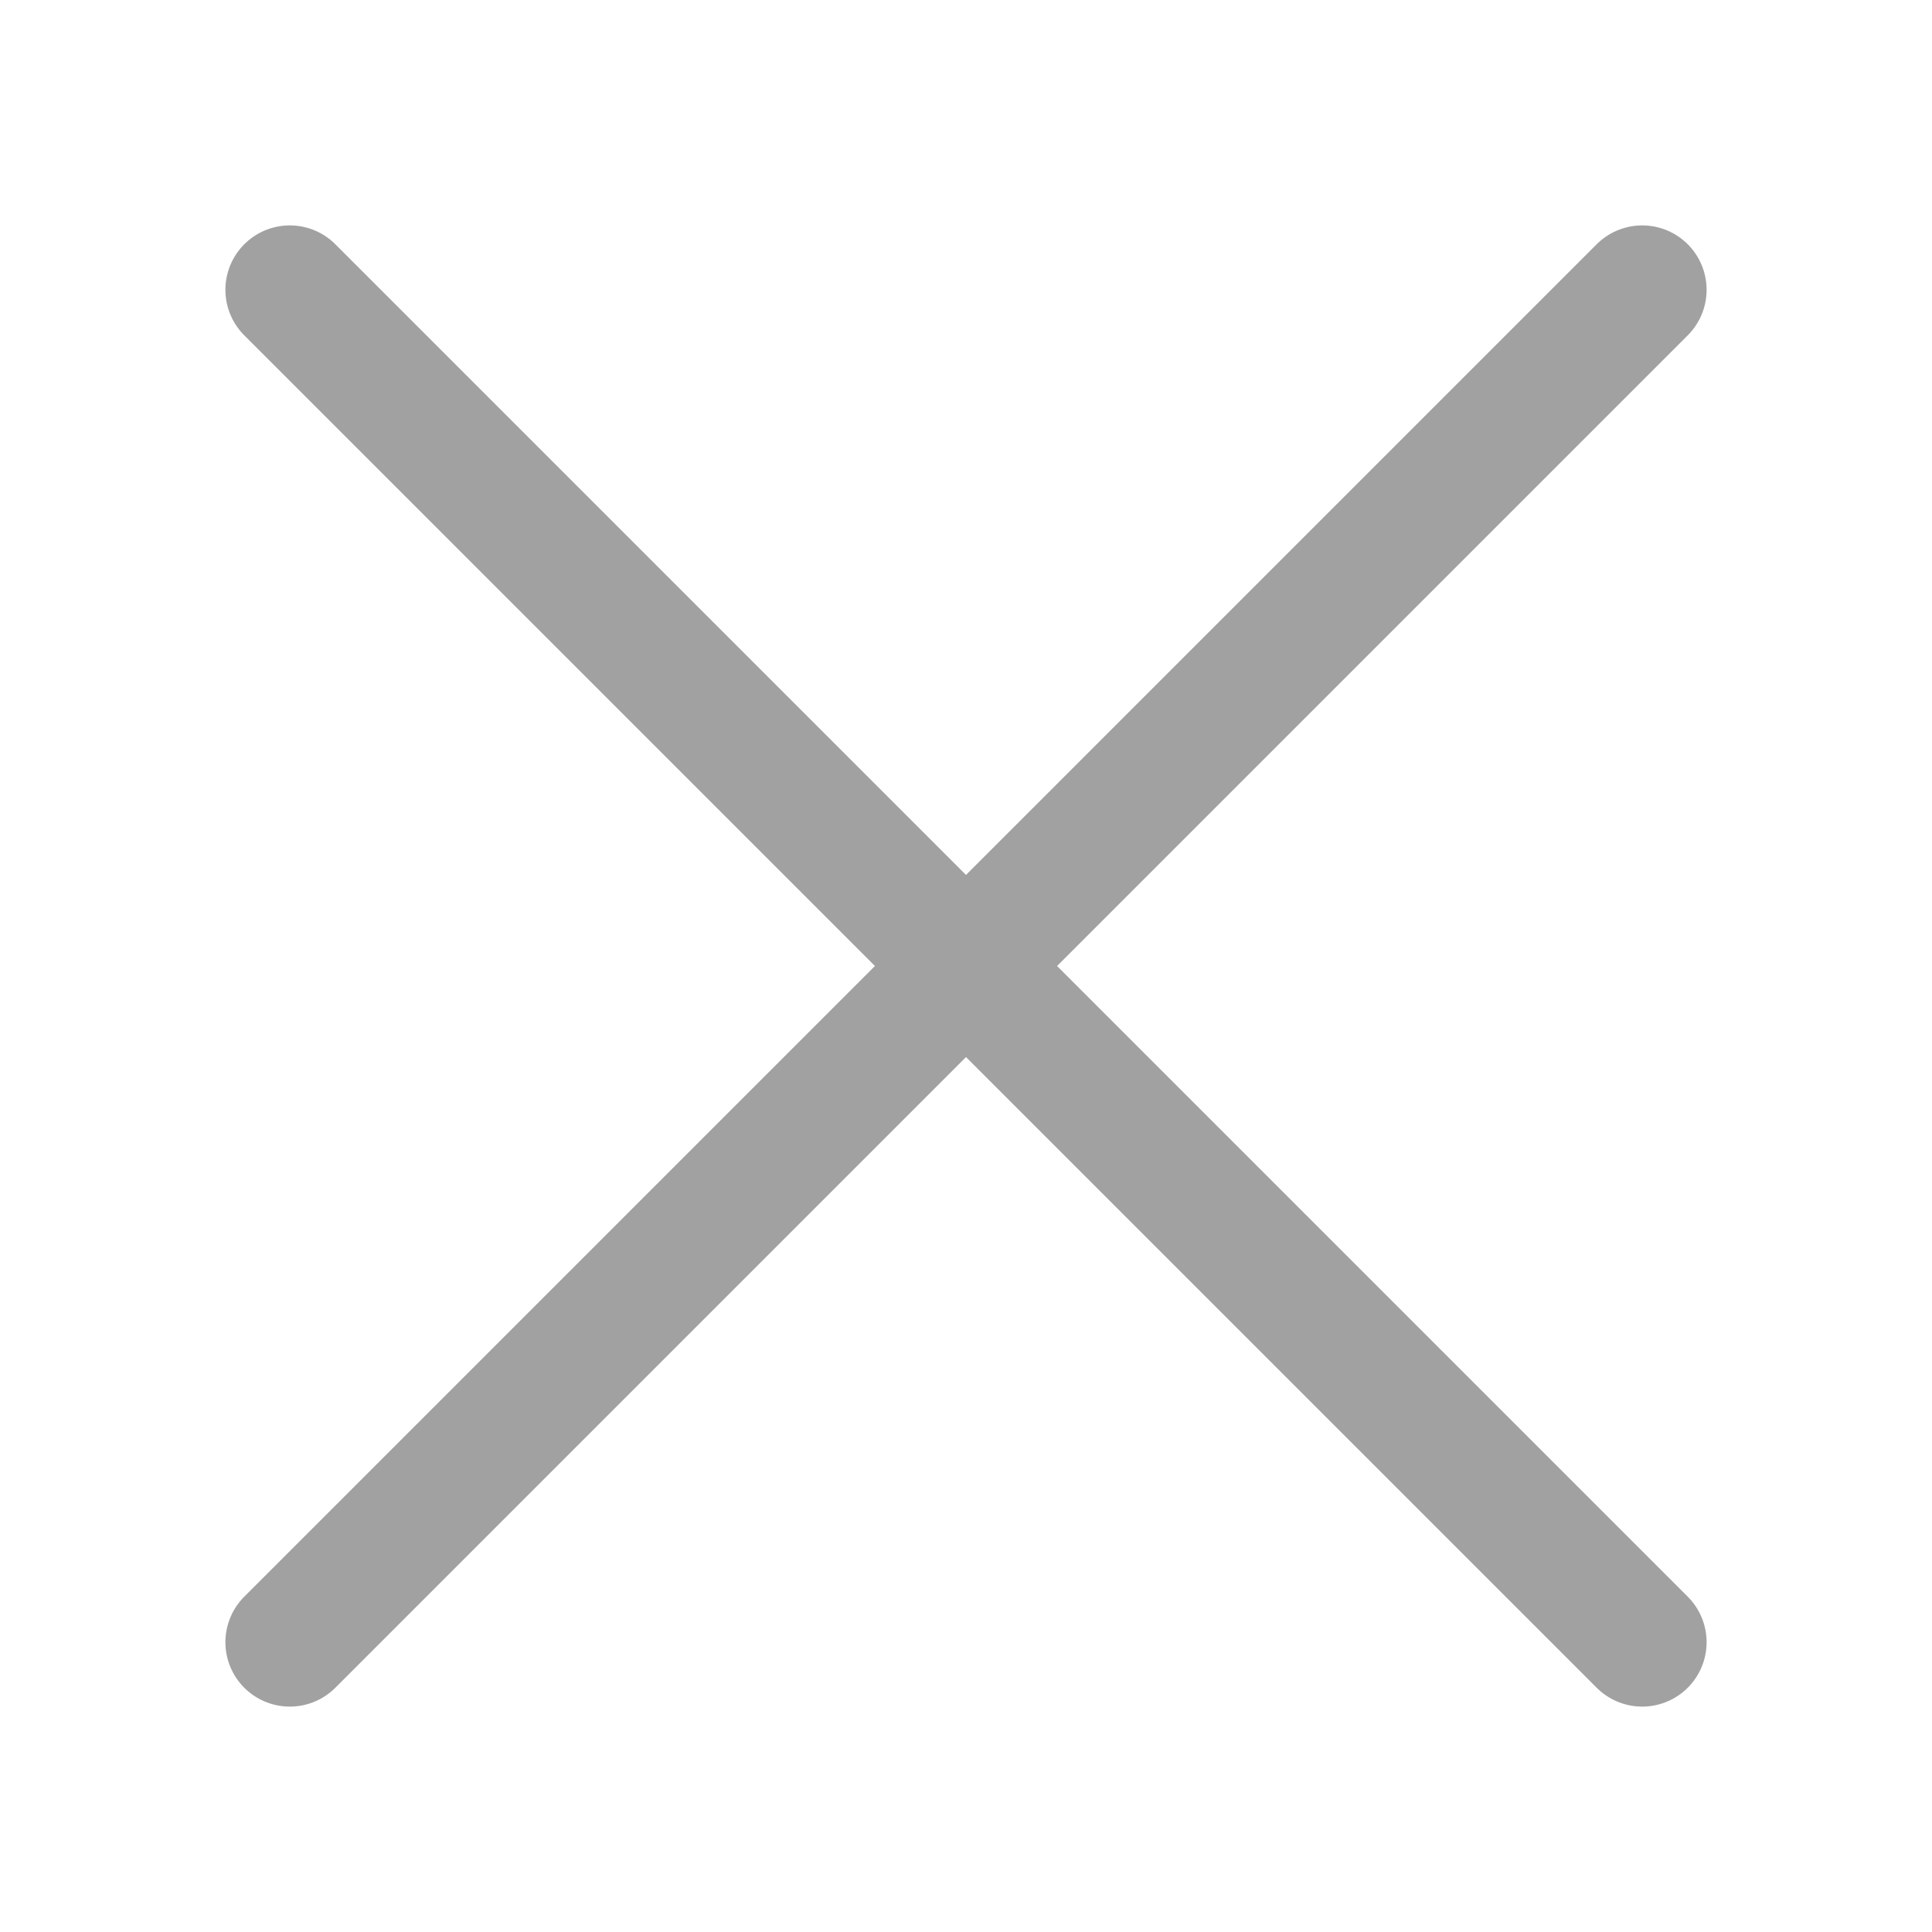 <?xml version="1.0" encoding="utf-8"?>
<!-- Generator: Adobe Illustrator 16.0.0, SVG Export Plug-In . SVG Version: 6.00 Build 0)  -->
<!DOCTYPE svg PUBLIC "-//W3C//DTD SVG 1.1//EN" "http://www.w3.org/Graphics/SVG/1.1/DTD/svg11.dtd">
<svg version="1.1" id="圖層_1" xmlns="http://www.w3.org/2000/svg" xmlns:xlink="http://www.w3.org/1999/xlink" x="0px" y="0px"
	 width="15px" height="15px" viewBox="0 0 15 15" enable-background="new 0 0 15 15" xml:space="preserve">
<g>
	
		<line fill="none" stroke="#A1A1A1" stroke-linecap="round" stroke-linejoin="round" stroke-miterlimit="10" x1="2.25" y1="2.25" x2="12.75" y2="12.75"/>
	
		<line fill="none" stroke="#A1A1A1" stroke-linecap="round" stroke-linejoin="round" stroke-miterlimit="10" x1="12.75" y1="2.25" x2="2.25" y2="12.75"/>
</g>
</svg>
